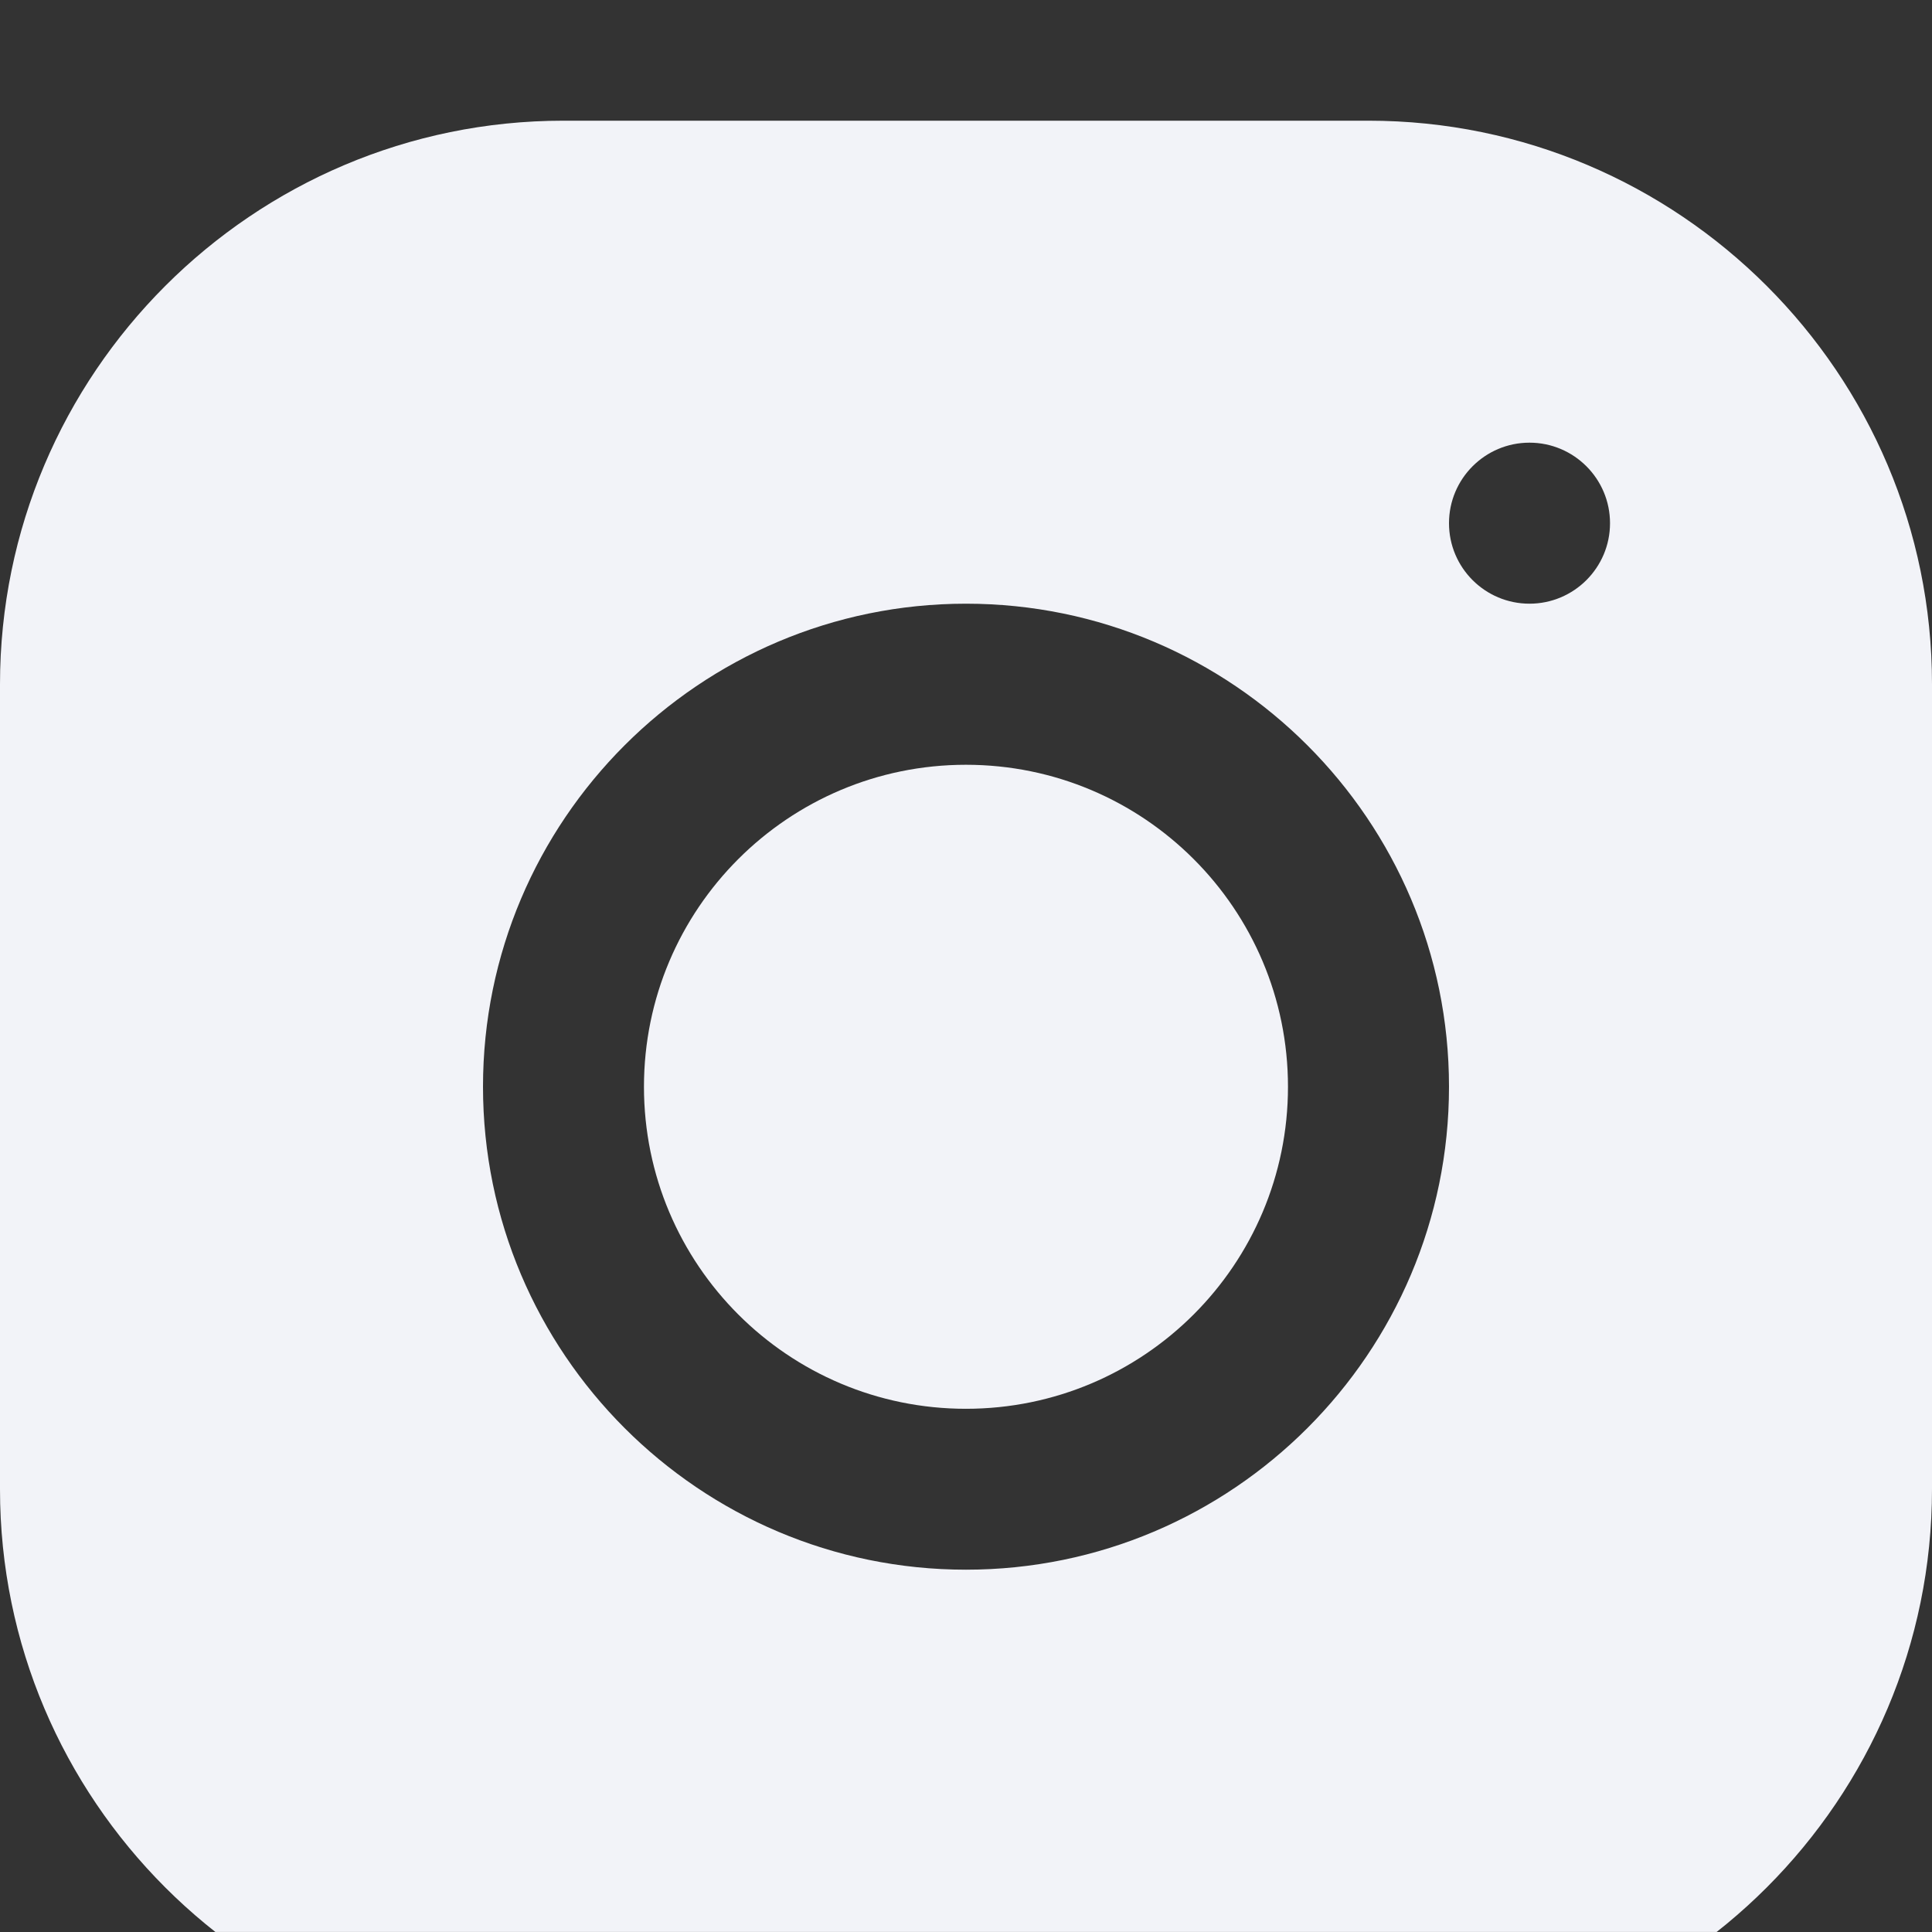 <svg width="32" height="32" viewBox="0 0 32 32" fill="none" xmlns="http://www.w3.org/2000/svg">
<rect x="0" y="0" width="32" height="32" fill="#333333" stroke="none"/>
<g clip-path="url(#clip0_418_263)">
<path d="M15.999 23.334C18.945 23.334 21.333 20.946 21.333 18C21.333 15.055 18.945 12.667 15.999 12.667C13.054 12.667 10.666 15.055 10.666 18C10.666 20.946 13.054 23.334 15.999 23.334Z" fill="#F2F3F8"/>
<path d="M22.665 1.999H9.332C4.187 1.999 0 6.187 0 11.334V24.667C0 29.812 4.188 33.999 9.335 33.999H22.668C27.813 33.999 32 29.811 32 24.664V11.331C32 6.186 27.812 1.999 22.665 1.999ZM16 25.999C11.588 25.999 8 22.411 8 17.999C8 13.587 11.588 9.999 16 9.999C20.412 9.999 24 13.587 24 17.999C24 22.411 20.412 25.999 16 25.999ZM25.333 9.999C24.597 9.999 24 9.402 24 8.666C24 7.93 24.597 7.332 25.333 7.332C26.069 7.332 26.667 7.93 26.667 8.666C26.667 9.402 26.069 9.999 25.333 9.999Z" fill="#F2F3F8"/>
</g>
<defs>
<clipPath id="clip0_418_263">
<rect width="32" height="32" fill="white" transform="translate(0 -0.001)"/>
</clipPath>
</defs>
</svg>
